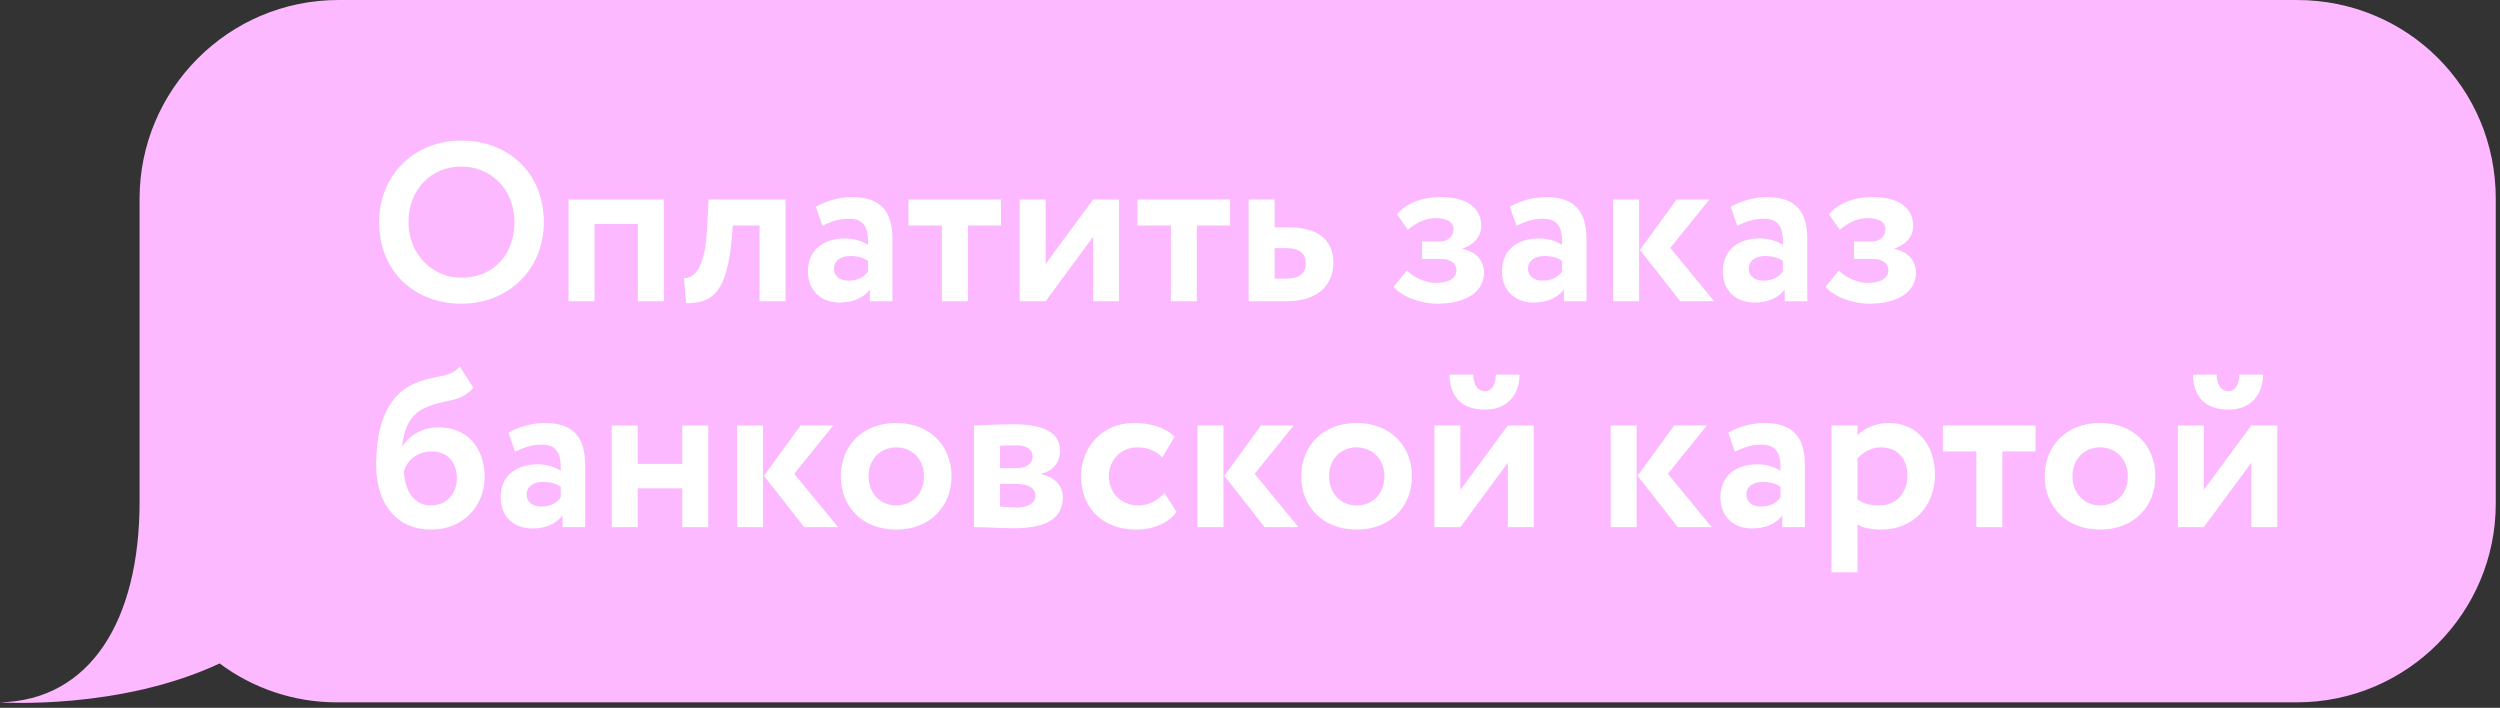 <?xml version="1.0" encoding="UTF-8"?> <svg xmlns="http://www.w3.org/2000/svg" width="332" height="94" viewBox="0 0 332 94" fill="none"><rect x="0" y="0" width="332" height="94" fill="#333333" stroke="none"/> <path d="M18.537 66.623V26.377C18.537 11.965 30.256 0 44.973 0H305C319.718 0 331.437 11.693 331.437 26.377V66.895C331.437 81.307 319.718 93.272 305 93.272H44.7C38.977 93.272 33.526 91.368 29.166 88.105C15.811 94.36 0.003 93.272 0.003 93.272C11.995 93 18.537 82.395 18.537 66.623Z" fill="#FDB9FF"></path> <path d="M50.35 29.5C50.35 36.04 55.03 40.33 61.27 40.33C67.51 40.33 72.22 35.8 72.22 29.5C72.22 22.96 67.51 18.67 61.27 18.67C54.82 18.67 50.35 23.41 50.35 29.5ZM54.25 29.5C54.25 25.15 57.25 22.12 61.27 22.12C65.23 22.12 68.32 25.15 68.32 29.5C68.32 33.64 65.68 36.88 61.27 36.88C57.34 36.88 54.25 33.7 54.25 29.5ZM84.71 40H88.16V26.5H75.5V40H78.95V29.74H84.71V40ZM100.874 40H104.324V26.5H94.094L93.884 30.7C93.584 35.92 91.994 37.03 90.824 36.91L91.124 40.27C94.754 40.27 96.554 38.74 97.214 31.39L97.304 29.95H100.874V40ZM109.216 29.98C110.206 29.53 111.196 29.05 112.756 29.05C114.766 29.05 115.366 30.28 115.276 32.53C114.616 32.05 113.416 31.66 112.216 31.66C109.486 31.66 107.296 33.07 107.296 36.04C107.296 38.65 109.066 40.18 111.526 40.18C113.356 40.18 114.796 39.46 115.516 38.44V40H118.516V31.78C118.516 28.21 117.106 26.17 113.116 26.17C111.346 26.17 109.516 26.77 108.346 27.46L109.216 29.98ZM112.666 37.27C111.586 37.27 110.746 36.7 110.746 35.68C110.746 34.54 111.766 34 112.906 34C113.896 34 114.676 34.21 115.276 34.66V36.04C114.856 36.64 114.106 37.27 112.666 37.27ZM120.643 29.95H125.083V40H128.533V29.95H132.943V26.5H120.643V29.95ZM138.862 40L145.162 31.45V40H148.612V26.5H145.162L138.862 35.05V26.5H135.412V40H138.862ZM151.053 29.95H155.493V40H158.943V29.95H163.353V26.5H151.053V29.95ZM165.822 40H170.862C175.452 40 177.072 37.45 177.072 34.87C177.072 32.47 175.722 30.19 171.132 30.19H169.272V26.5H165.822V40ZM170.832 32.95C172.692 32.95 173.412 33.76 173.412 34.99C173.412 36.22 172.662 37 170.802 37H169.272V32.95H170.832ZM190.954 40.33C194.614 40.33 197.074 38.77 197.074 36.25C197.074 34.69 196.114 33.43 194.224 33.07V33.01C195.814 32.47 196.714 31.3 196.714 30.01C196.714 27.67 194.884 26.17 191.314 26.17C188.764 26.17 186.754 27.01 185.524 28.45L186.964 30.52C187.804 29.8 189.094 28.96 190.654 28.96C192.154 28.96 193.024 29.5 193.024 30.43C193.024 31.3 192.364 32.08 191.224 32.08H188.854V34.39H191.374C192.694 34.39 193.414 35.02 193.414 35.92C193.414 36.88 192.454 37.57 190.654 37.57C189.364 37.57 187.654 36.82 186.844 35.92L185.074 38.08C186.064 39.34 188.554 40.33 190.954 40.33ZM201.384 29.98C202.374 29.53 203.364 29.05 204.924 29.05C206.934 29.05 207.534 30.28 207.444 32.53C206.784 32.05 205.584 31.66 204.384 31.66C201.654 31.66 199.464 33.07 199.464 36.04C199.464 38.65 201.234 40.18 203.694 40.18C205.524 40.18 206.964 39.46 207.684 38.44V40H210.684V31.78C210.684 28.21 209.274 26.17 205.284 26.17C203.514 26.17 201.684 26.77 200.514 27.46L201.384 29.98ZM204.834 37.27C203.754 37.27 202.914 36.7 202.914 35.68C202.914 34.54 203.934 34 205.074 34C206.064 34 206.844 34.21 207.444 34.66V36.04C207.024 36.64 206.274 37.27 204.834 37.27ZM227.001 26.5H222.651L217.791 33.19L223.131 40H227.631L221.811 32.92L227.001 26.5ZM214.221 40H217.671V26.5H214.221V40ZM230.71 29.98C231.7 29.53 232.69 29.05 234.25 29.05C236.26 29.05 236.86 30.28 236.77 32.53C236.11 32.05 234.91 31.66 233.71 31.66C230.98 31.66 228.79 33.07 228.79 36.04C228.79 38.65 230.56 40.18 233.02 40.18C234.85 40.18 236.29 39.46 237.01 38.44V40H240.01V31.78C240.01 28.21 238.6 26.17 234.61 26.17C232.84 26.17 231.01 26.77 229.84 27.46L230.71 29.98ZM234.16 37.27C233.08 37.27 232.24 36.7 232.24 35.68C232.24 34.54 233.26 34 234.4 34C235.39 34 236.17 34.21 236.77 34.66V36.04C236.35 36.64 235.6 37.27 234.16 37.27ZM248.317 40.33C251.977 40.33 254.437 38.77 254.437 36.25C254.437 34.69 253.477 33.43 251.587 33.07V33.01C253.177 32.47 254.077 31.3 254.077 30.01C254.077 27.67 252.247 26.17 248.677 26.17C246.127 26.17 244.117 27.01 242.887 28.45L244.327 30.52C245.167 29.8 246.457 28.96 248.017 28.96C249.517 28.96 250.387 29.5 250.387 30.43C250.387 31.3 249.727 32.08 248.587 32.08H246.217V34.39H248.737C250.057 34.39 250.777 35.02 250.777 35.92C250.777 36.88 249.817 37.57 248.017 37.57C246.727 37.57 245.017 36.82 244.207 35.92L242.437 38.08C243.427 39.34 245.917 40.33 248.317 40.33ZM61.06 48.67C59.65 50.29 58.03 49.66 55.06 50.92C50.95 52.69 49.96 57.37 49.96 61.78C49.96 67.03 52.75 70.33 57.28 70.33C61.54 70.33 64.36 67.15 64.36 63.37C64.36 59.32 61.93 56.74 58.21 56.74C56.23 56.74 54.31 57.79 53.47 59.26H53.41C53.62 57.13 54.37 55.12 56.32 54.22C58.93 52.93 61.09 53.59 62.86 51.49L61.06 48.67ZM53.65 62.5C54.1 61.12 55.42 59.95 57.34 59.95C59.53 59.95 60.67 61.51 60.67 63.52C60.67 65.47 59.38 67.12 57.19 67.12C55 67.12 53.68 65.11 53.65 62.5ZM68.406 59.98C69.395 59.53 70.385 59.05 71.945 59.05C73.956 59.05 74.555 60.28 74.466 62.53C73.805 62.05 72.606 61.66 71.406 61.66C68.675 61.66 66.486 63.07 66.486 66.04C66.486 68.65 68.255 70.18 70.716 70.18C72.546 70.18 73.986 69.46 74.706 68.44V70H77.706V61.78C77.706 58.21 76.296 56.17 72.305 56.17C70.535 56.17 68.706 56.77 67.535 57.46L68.406 59.98ZM71.856 67.27C70.775 67.27 69.936 66.7 69.936 65.68C69.936 64.54 70.956 64 72.096 64C73.085 64 73.865 64.21 74.466 64.66V66.04C74.046 66.64 73.296 67.27 71.856 67.27ZM90.602 70H94.052V56.5H90.602V61.6H84.692V56.5H81.242V70H84.692V64.84H90.602V70ZM110.663 56.5H106.313L101.453 63.19L106.793 70H111.293L105.473 62.92L110.663 56.5ZM97.883 70H101.333V56.5H97.883V70ZM111.662 63.25C111.662 67.3 114.542 70.33 119.012 70.33C123.482 70.33 126.362 67.3 126.362 63.25C126.362 59.2 123.482 56.17 119.012 56.17C114.542 56.17 111.662 59.2 111.662 63.25ZM115.352 63.25C115.352 60.91 116.972 59.41 119.012 59.41C121.112 59.41 122.702 60.97 122.702 63.25C122.702 65.59 121.142 67.12 119.012 67.12C116.912 67.12 115.352 65.5 115.352 63.25ZM129.348 70C130.578 70 133.038 70.15 134.718 70.15C139.068 70.15 141.138 68.74 141.138 66.07C141.138 64.51 140.148 63.4 138.258 62.95V62.89C139.608 62.68 140.778 61.51 140.778 59.89C140.778 57.43 138.588 56.35 134.658 56.35C132.558 56.35 130.518 56.47 129.348 56.5V70ZM134.958 64.27C136.578 64.27 137.508 64.81 137.508 65.83C137.508 66.76 136.608 67.39 135.078 67.39C134.238 67.39 133.308 67.3 132.798 67.27V64.27H134.958ZM134.958 59.14C136.248 59.14 137.118 59.62 137.118 60.61C137.118 61.66 136.188 62.17 135.048 62.17H132.798V59.2C133.158 59.17 134.148 59.14 134.958 59.14ZM154.636 65.47C153.766 66.43 152.626 67.12 151.156 67.12C149.116 67.12 147.256 65.65 147.256 63.25C147.256 60.88 149.086 59.41 151.006 59.41C152.236 59.41 153.346 59.74 154.366 60.73L155.986 58C154.726 56.74 152.776 56.17 150.556 56.17C146.446 56.17 143.566 59.32 143.566 63.25C143.566 67.51 146.506 70.33 150.886 70.33C153.076 70.33 155.116 69.52 156.256 67.99L154.636 65.47ZM171.805 56.5H167.455L162.595 63.19L167.935 70H172.435L166.615 62.92L171.805 56.5ZM159.025 70H162.475V56.5H159.025V70ZM172.805 63.25C172.805 67.3 175.685 70.33 180.155 70.33C184.625 70.33 187.505 67.3 187.505 63.25C187.505 59.2 184.625 56.17 180.155 56.17C175.685 56.17 172.805 59.2 172.805 63.25ZM176.495 63.25C176.495 60.91 178.115 59.41 180.155 59.41C182.255 59.41 183.845 60.97 183.845 63.25C183.845 65.59 182.285 67.12 180.155 67.12C178.055 67.12 176.495 65.5 176.495 63.25ZM193.94 70L200.24 61.45V70H203.69V56.5H200.24L193.94 65.05V56.5H190.49V70H193.94ZM192.5 49.75C192.5 52.36 193.85 54.4 197.21 54.4C200.24 54.4 201.8 52.33 201.8 49.75H198.65C198.65 50.86 198.23 51.94 197.21 51.94C196.07 51.94 195.65 50.86 195.65 49.75H192.5ZM226.679 56.5H222.329L217.469 63.19L222.809 70H227.309L221.489 62.92L226.679 56.5ZM213.899 70H217.349V56.5H213.899V70ZM230.388 59.98C231.378 59.53 232.368 59.05 233.928 59.05C235.938 59.05 236.538 60.28 236.448 62.53C235.788 62.05 234.588 61.66 233.388 61.66C230.658 61.66 228.468 63.07 228.468 66.04C228.468 68.65 230.238 70.18 232.698 70.18C234.528 70.18 235.968 69.46 236.688 68.44V70H239.688V61.78C239.688 58.21 238.278 56.17 234.288 56.17C232.518 56.17 230.688 56.77 229.518 57.46L230.388 59.98ZM233.838 67.27C232.758 67.27 231.918 66.7 231.918 65.68C231.918 64.54 232.938 64 234.078 64C235.068 64 235.848 64.21 236.448 64.66V66.04C236.028 66.64 235.278 67.27 233.838 67.27ZM243.225 76H246.675V69.67C247.455 70.12 248.625 70.33 249.825 70.33C254.145 70.33 256.965 67.15 256.965 63.04C256.965 59.05 254.565 56.17 250.845 56.17C249.105 56.17 247.515 56.89 246.675 57.79V56.5H243.225V76ZM249.765 59.41C252.045 59.41 253.305 60.97 253.305 63.13C253.305 65.38 251.925 67.12 249.525 67.12C248.385 67.12 247.605 66.94 246.675 66.34V60.88C247.515 59.95 248.595 59.41 249.765 59.41ZM258.016 59.95H262.456V70H265.906V59.95H270.316V56.5H258.016V59.95ZM271.535 63.25C271.535 67.3 274.415 70.33 278.885 70.33C283.355 70.33 286.235 67.3 286.235 63.25C286.235 59.2 283.355 56.17 278.885 56.17C274.415 56.17 271.535 59.2 271.535 63.25ZM275.225 63.25C275.225 60.91 276.845 59.41 278.885 59.41C280.985 59.41 282.575 60.97 282.575 63.25C282.575 65.59 281.015 67.12 278.885 67.12C276.785 67.12 275.225 65.5 275.225 63.25ZM292.671 70L298.971 61.45V70H302.421V56.5H298.971L292.671 65.05V56.5H289.221V70H292.671ZM291.231 49.75C291.231 52.36 292.581 54.4 295.941 54.4C298.971 54.4 300.531 52.33 300.531 49.75H297.381C297.381 50.86 296.961 51.94 295.941 51.94C294.801 51.94 294.381 50.86 294.381 49.75H291.231Z" fill="white"></path> </svg> 